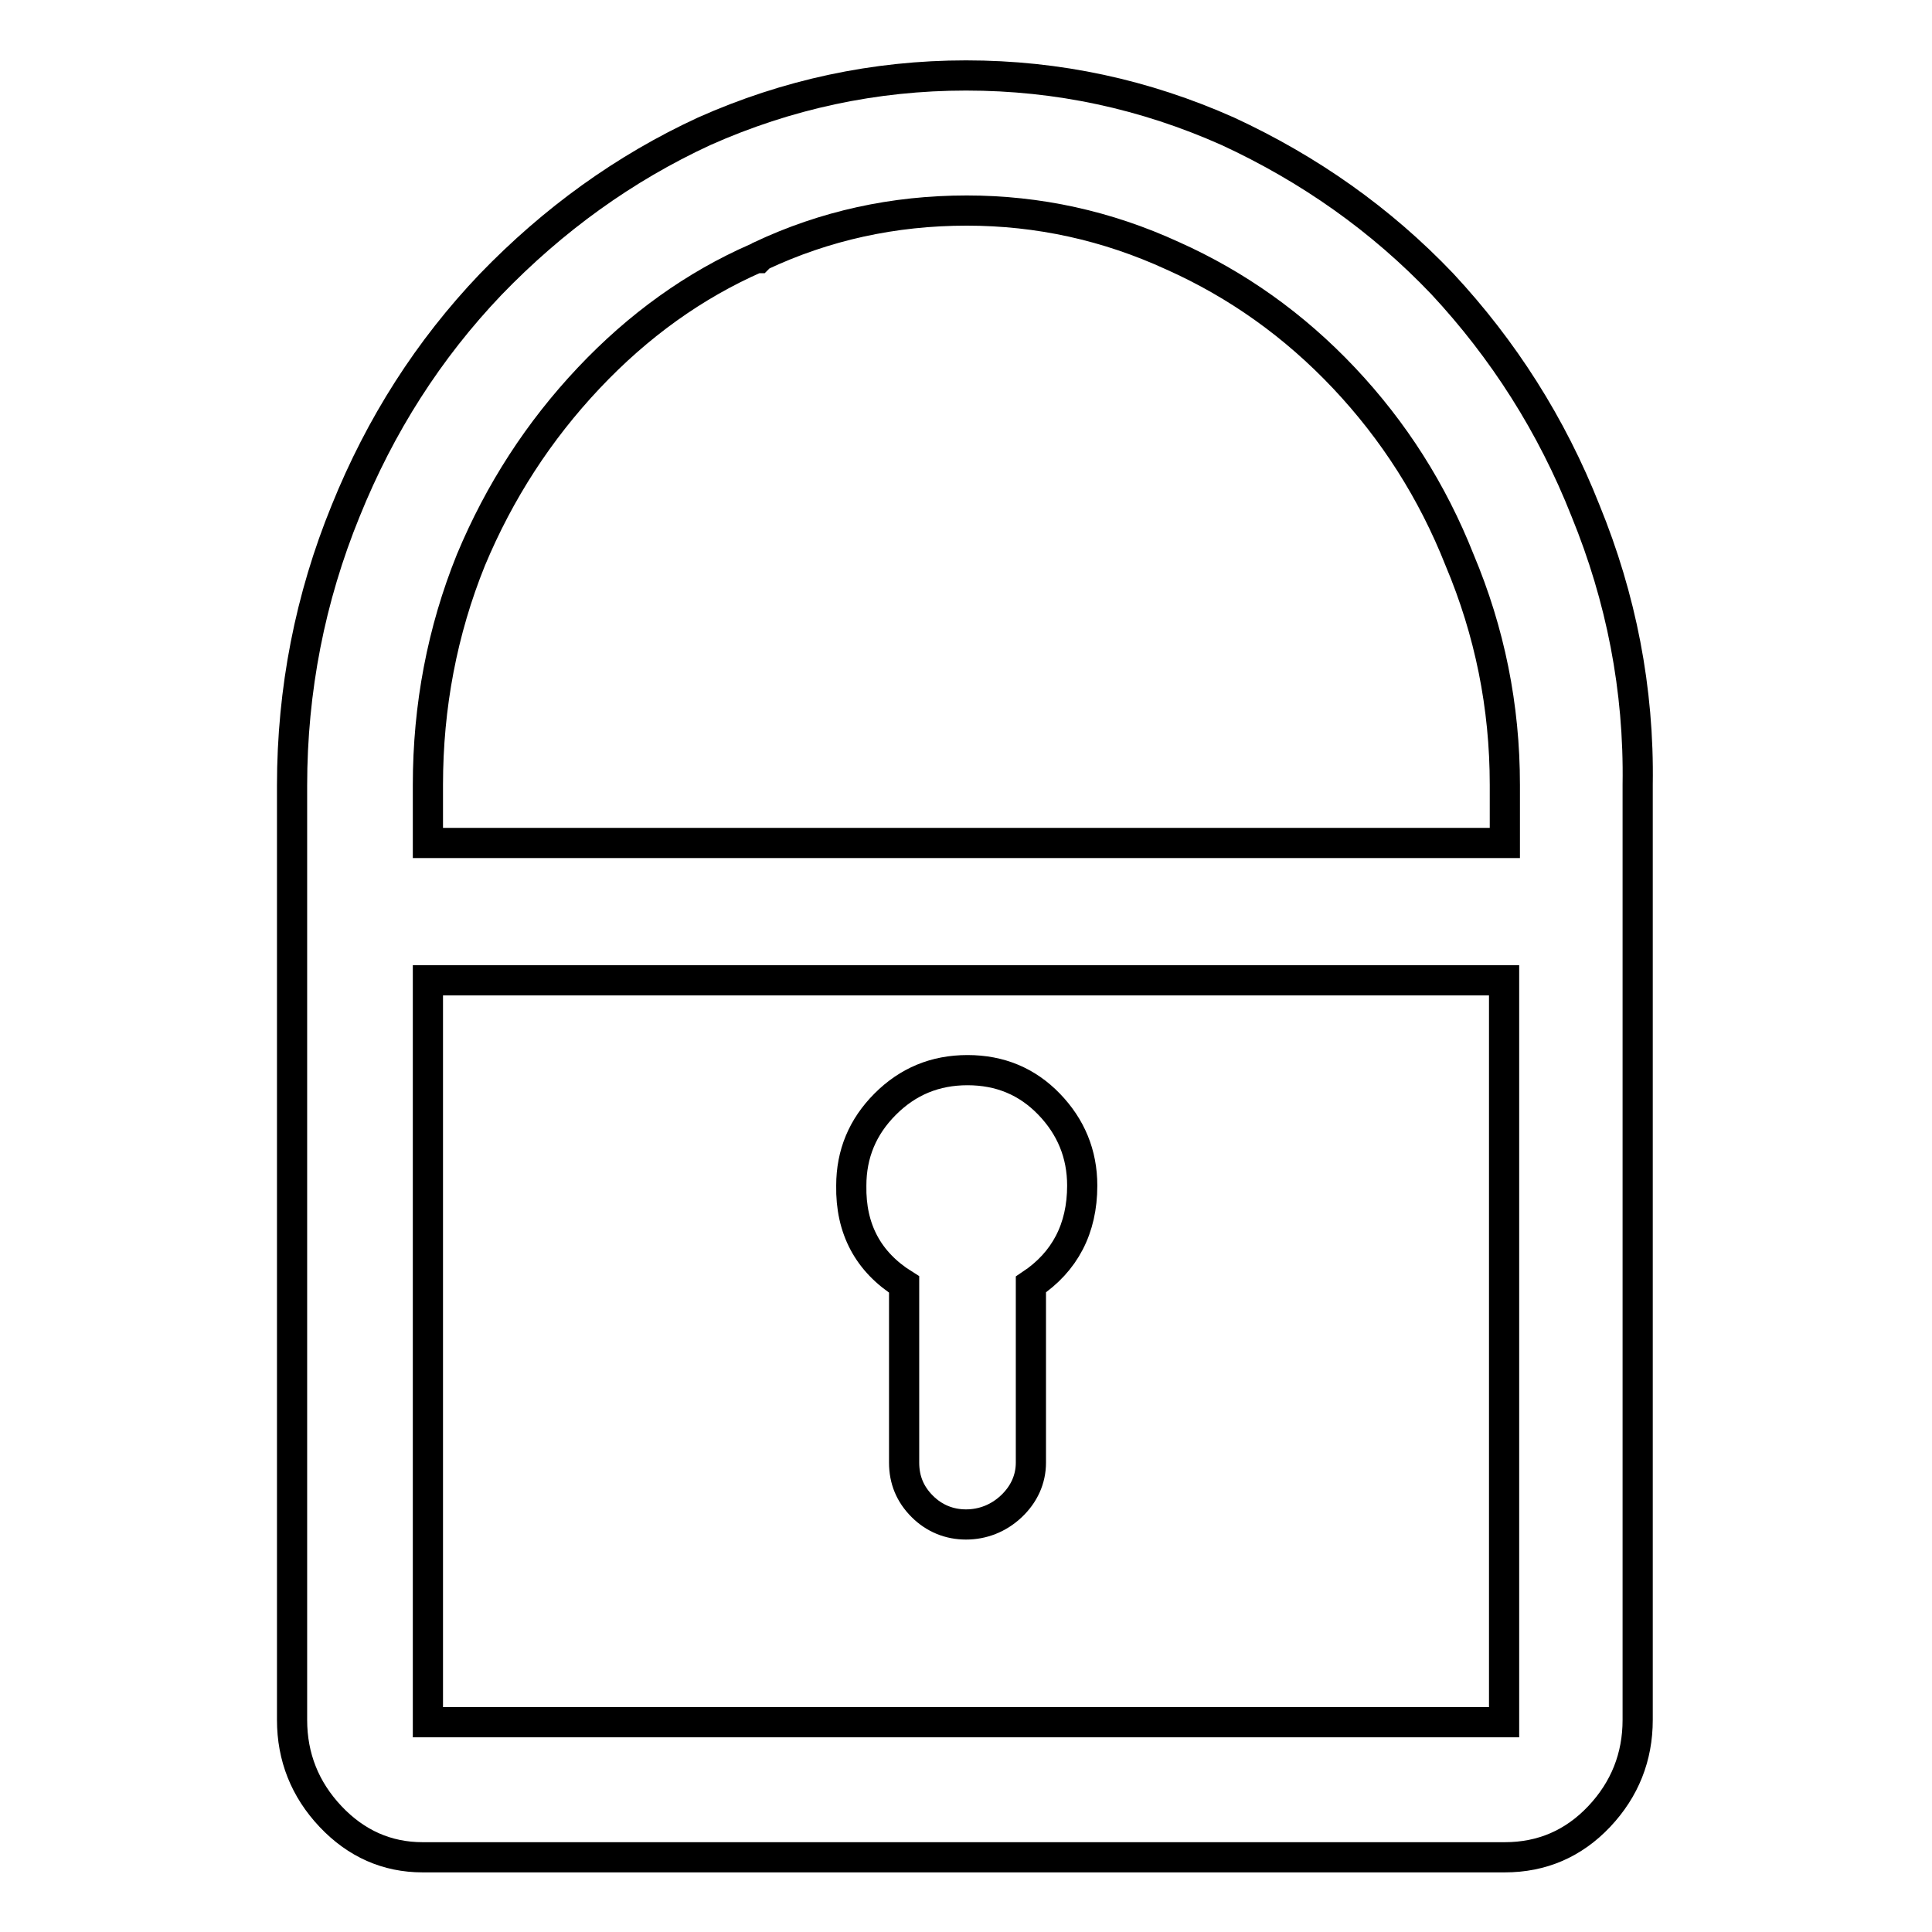 <?xml version="1.0" encoding="utf-8"?>
<!-- Svg Vector Icons : http://www.onlinewebfonts.com/icon -->
<!DOCTYPE svg PUBLIC "-//W3C//DTD SVG 1.1//EN" "http://www.w3.org/Graphics/SVG/1.1/DTD/svg11.dtd">
<svg version="1.1" xmlns="http://www.w3.org/2000/svg" xmlns:xlink="http://www.w3.org/1999/xlink" x="0px" y="0px" viewBox="0 0 256 256" enable-background="new 0 0 256 256" xml:space="preserve">
<g> <path stroke-width="4" fill-opacity="0" stroke="#000000"  d="M210.1,67.7c-4.5-11.4-10.9-21.4-19-30.1c-8.1-8.5-17.6-15.2-28.4-20.2c-11-4.9-22.5-7.4-34.7-7.4 c-12.1,0-23.7,2.5-34.7,7.4c-10.6,4.9-20,11.7-28.3,20.3c-8.2,8.6-14.6,18.6-19.2,30c-4.7,11.5-7.1,23.7-7.1,36.4v123.8 c0,4.9,1.7,9.2,5.1,12.8s7.5,5.4,12.2,5.4h143.4c4.9,0,9.1-1.8,12.5-5.4s5.1-7.9,5.1-12.8V104C217.2,91.3,214.8,79.2,210.1,67.7 L210.1,67.7z M100.2,34.2h0.3l0.3-0.3c8.5-4,17.6-6,27.3-6c9.5,0,18.6,2,27.3,6c8.5,3.8,16.1,9.2,22.7,16.2 c6.6,7,11.7,15,15.3,24.1c4,9.5,6,19.4,6,29.8v7.7H56.7V104c0-10.4,1.9-20.4,5.7-29.8c3.8-9.1,9-17.1,15.6-24.1 C84.6,43.1,92,37.8,100.2,34.2z M199.3,129.9v98.3H56.7v-98.3H199.3z M119.8,170.2v23.6c0,2.3,0.8,4.2,2.4,5.8 c1.6,1.6,3.6,2.4,5.8,2.4s4.3-0.8,6-2.4c1.7-1.6,2.6-3.6,2.6-5.8v-23.6c4.5-3,6.8-7.4,6.8-13.1c0-4.2-1.5-7.8-4.4-10.8 c-2.9-3-6.5-4.5-10.8-4.5s-7.9,1.5-10.9,4.5c-3,3-4.5,6.6-4.5,10.8C112.7,162.8,115,167.2,119.8,170.2z"/></g>
</svg>